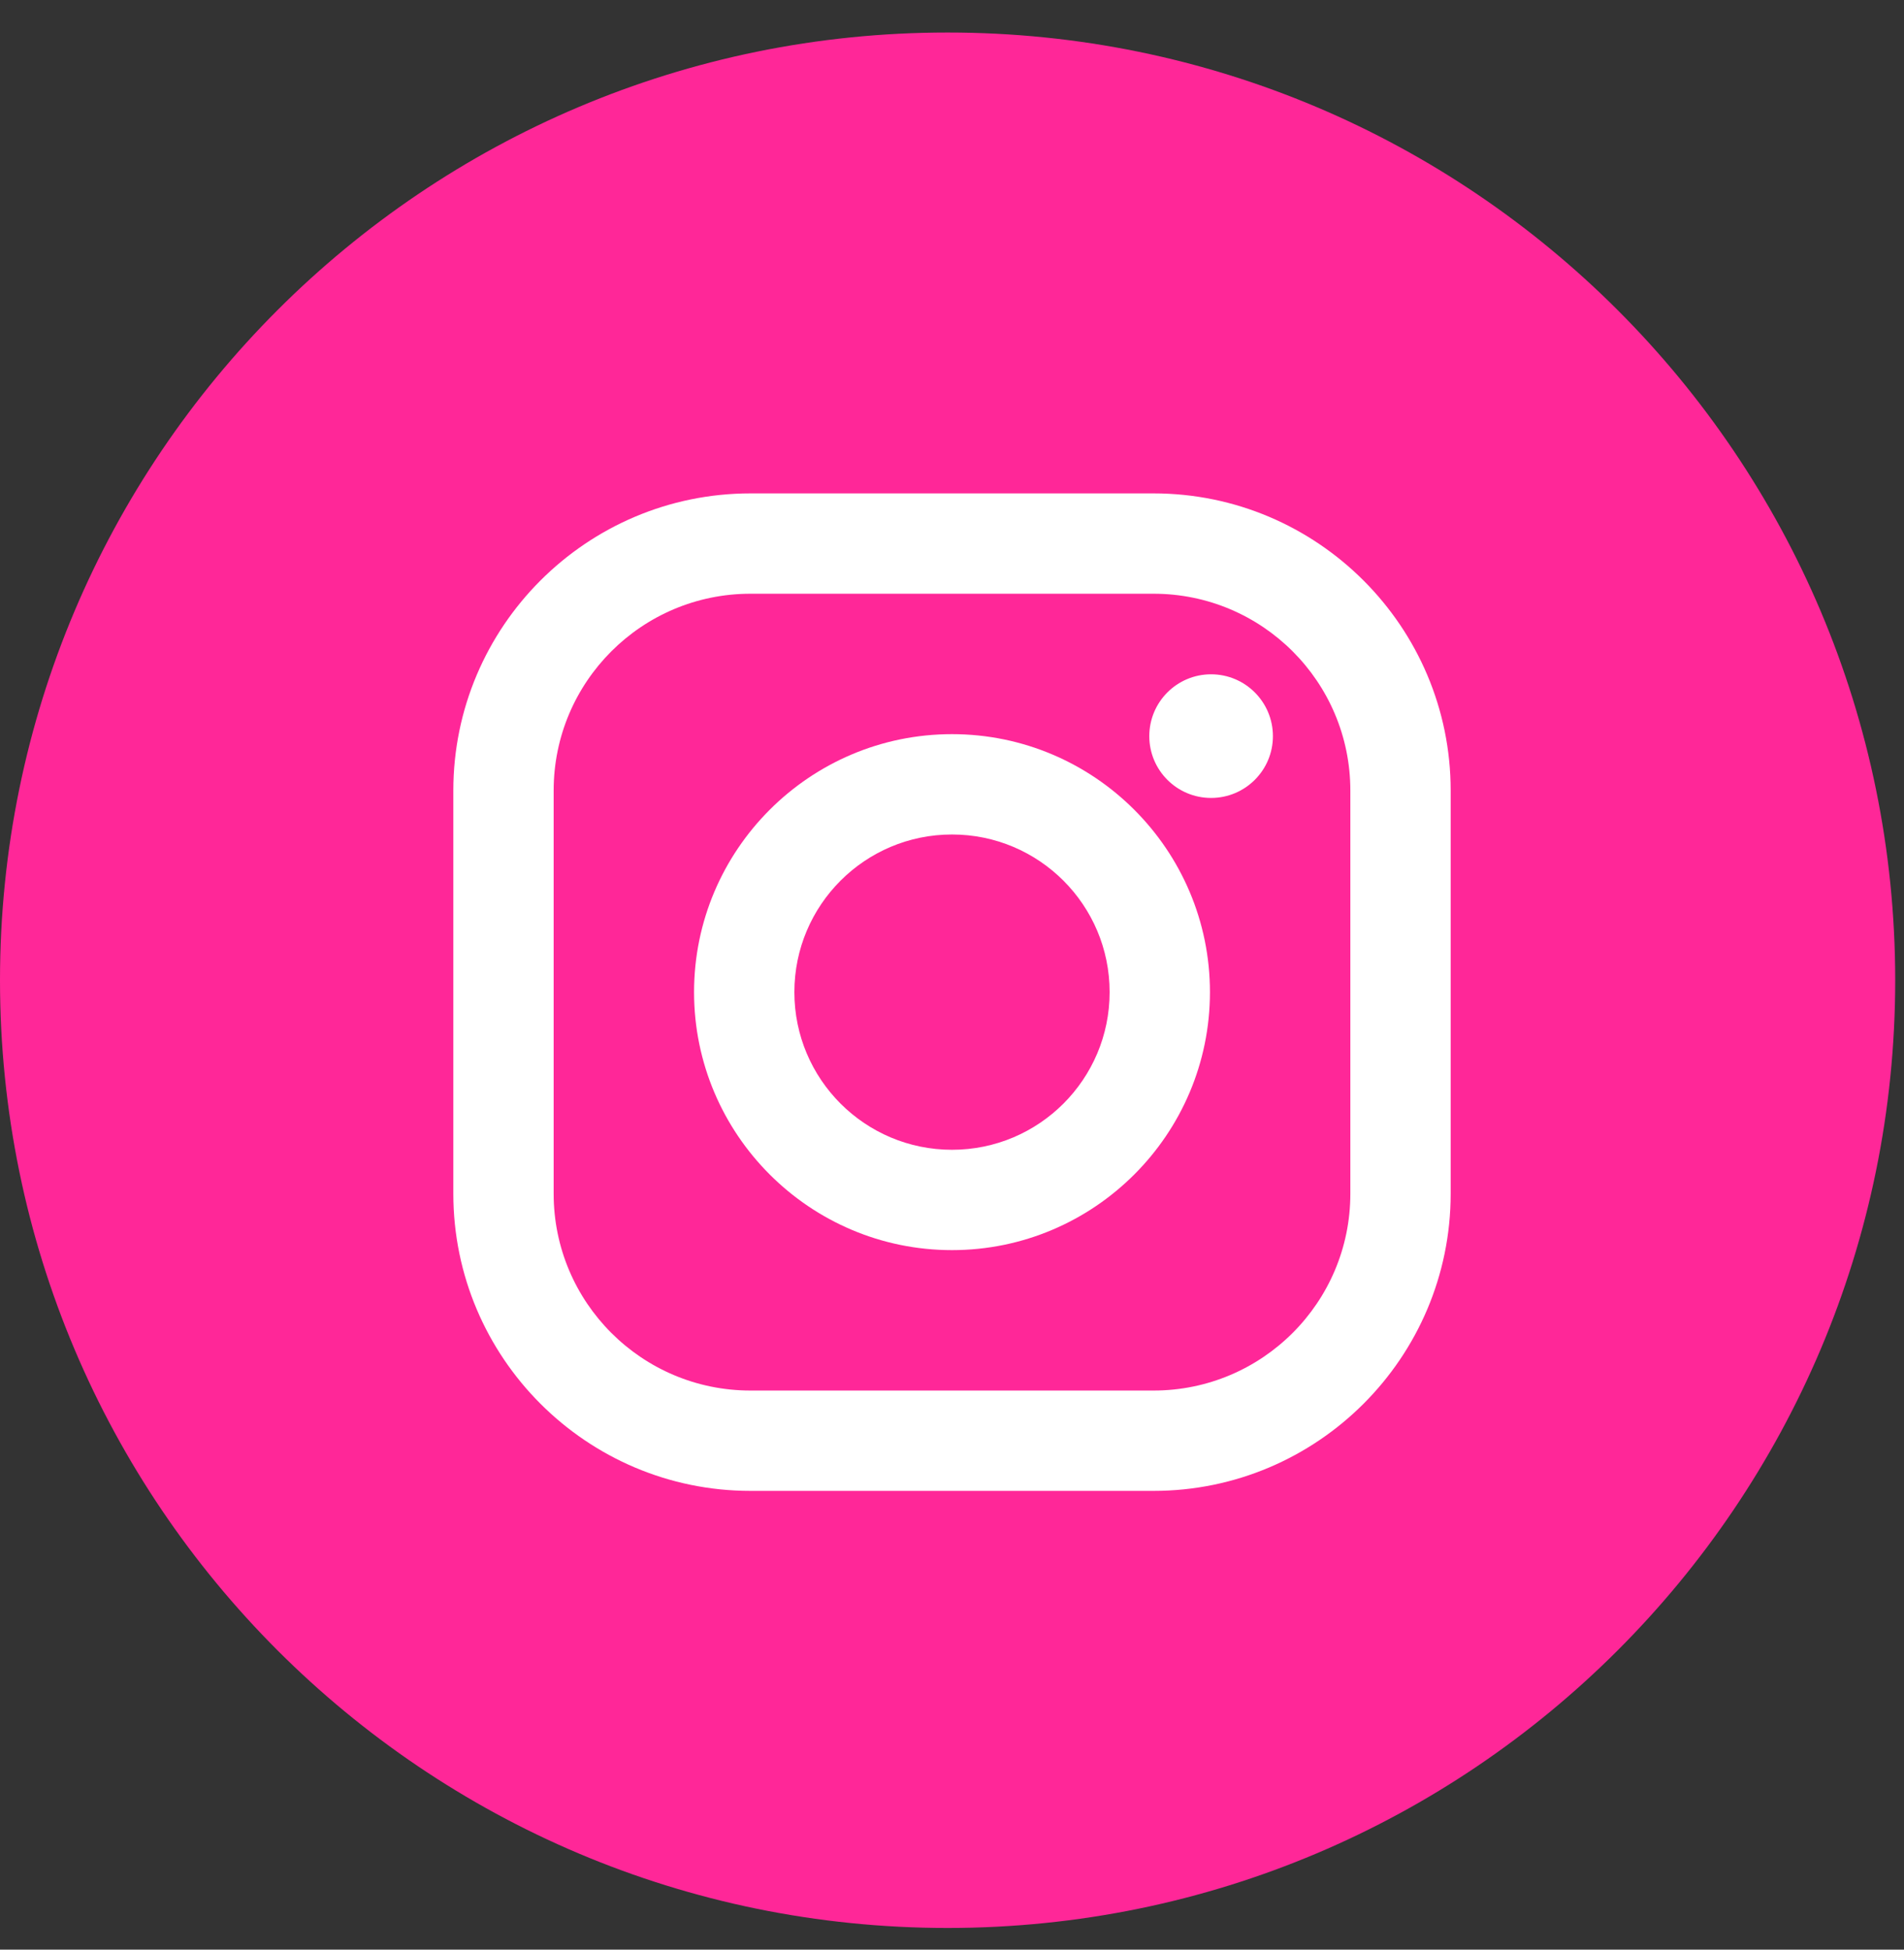 <?xml version="1.0" encoding="UTF-8"?> <svg xmlns="http://www.w3.org/2000/svg" width="42" height="43" viewBox="0 0 42 43" fill="none"><rect x="0" y="0" width="42" height="43" fill="#333333" stroke="none"/> <path d="M20.903 42.522C32.447 42.522 41.806 33.164 41.806 21.619C41.806 10.075 32.447 0.717 20.903 0.717C9.358 0.717 0 10.075 0 21.619C0 33.164 9.358 42.522 20.903 42.522Z" fill="#FF2798"></path> <path d="M25.446 10.882H16.554C12.94 10.882 10 13.822 10 17.436V26.328C10 29.942 12.94 32.882 16.554 32.882H25.446C29.06 32.882 32 29.942 32 26.328V17.436C32 13.822 29.06 10.882 25.446 10.882ZM29.787 26.328C29.787 28.725 27.843 30.669 25.446 30.669H16.554C14.157 30.669 12.213 28.725 12.213 26.328V17.436C12.213 15.039 14.157 13.095 16.554 13.095H25.446C27.843 13.095 29.787 15.039 29.787 17.436V26.328Z" fill="white"></path> <path d="M21 16.192C17.863 16.192 15.31 18.744 15.31 21.882C15.31 25.019 17.863 27.572 21 27.572C24.137 27.572 26.69 25.019 26.69 21.882C26.69 18.744 24.137 16.192 21 16.192ZM21 25.359C19.08 25.359 17.523 23.802 17.523 21.882C17.523 19.962 19.08 18.405 21 18.405C22.92 18.405 24.477 19.962 24.477 21.882C24.477 23.802 22.92 25.359 21 25.359Z" fill="white"></path> <path d="M28.079 16.236C28.079 16.989 27.468 17.599 26.715 17.599C25.962 17.599 25.352 16.989 25.352 16.236C25.352 15.483 25.962 14.872 26.715 14.872C27.468 14.872 28.079 15.483 28.079 16.236Z" fill="white"></path> </svg> 
